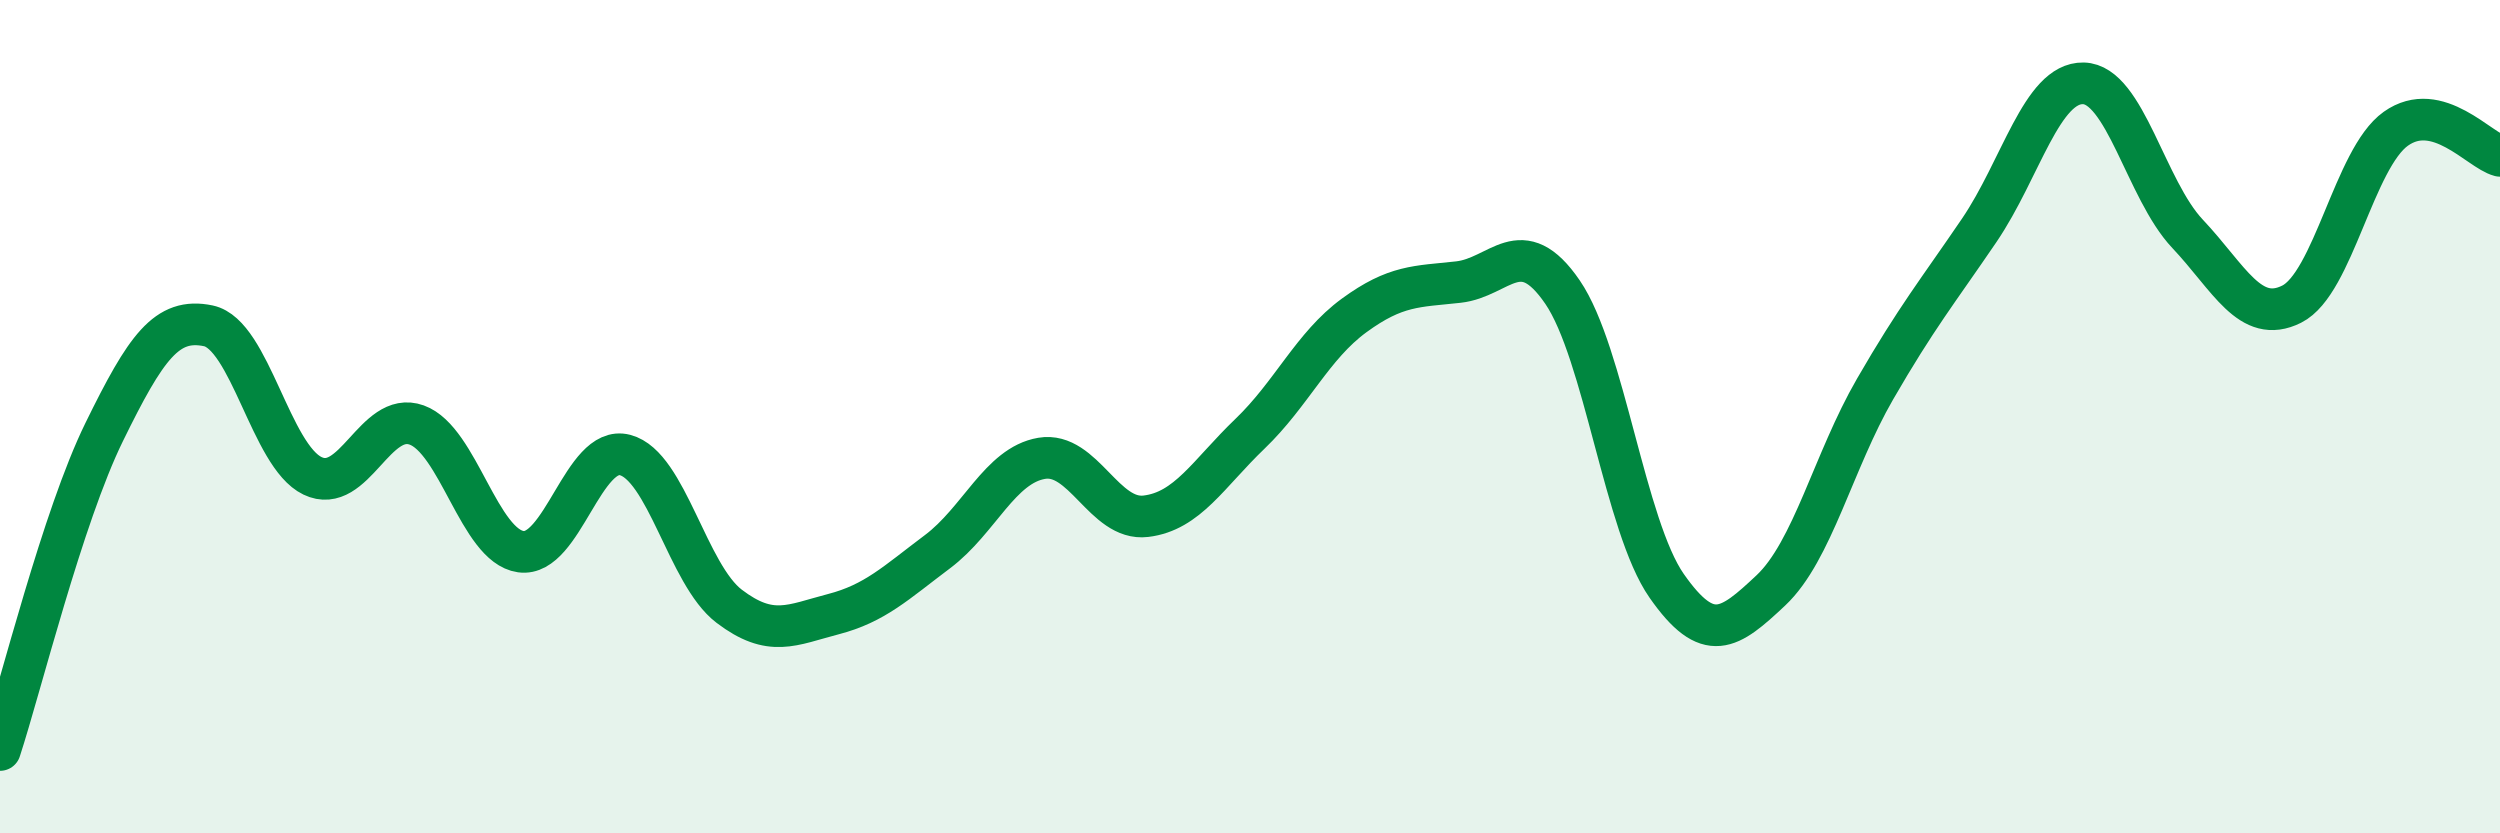 
    <svg width="60" height="20" viewBox="0 0 60 20" xmlns="http://www.w3.org/2000/svg">
      <path
        d="M 0,18 C 0.5,16.47 1.5,12.41 2.5,10.37 C 3.5,8.33 4,7.61 5,7.82 C 6,8.03 6.5,10.94 7.5,11.42 C 8.5,11.9 9,9.84 10,10.2 C 11,10.56 11.5,13.1 12.5,13.24 C 13.5,13.38 14,10.66 15,10.92 C 16,11.18 16.5,13.79 17.5,14.55 C 18.5,15.31 19,15 20,14.74 C 21,14.48 21.5,13.99 22.5,13.24 C 23.5,12.49 24,11.17 25,11 C 26,10.83 26.5,12.51 27.5,12.39 C 28.5,12.27 29,11.37 30,10.41 C 31,9.45 31.5,8.3 32.5,7.57 C 33.5,6.84 34,6.88 35,6.77 C 36,6.66 36.5,5.55 37.5,7.01 C 38.5,8.47 39,12.63 40,14.06 C 41,15.49 41.5,15.11 42.5,14.17 C 43.5,13.23 44,11.07 45,9.34 C 46,7.61 46.5,7 47.5,5.53 C 48.5,4.06 49,1.98 50,2 C 51,2.02 51.5,4.55 52.5,5.61 C 53.5,6.67 54,7.8 55,7.3 C 56,6.8 56.5,3.8 57.5,3.09 C 58.5,2.38 59.5,3.61 60,3.74L60 20L0 20Z"
        fill="#008740"
        opacity="0.1"
        stroke-linecap="round"
        stroke-linejoin="round"
      />
      <path
        d="M 0,18 C 0.5,16.47 1.5,12.41 2.5,10.37 C 3.5,8.33 4,7.61 5,7.82 C 6,8.03 6.5,10.94 7.5,11.42 C 8.5,11.9 9,9.84 10,10.2 C 11,10.56 11.5,13.1 12.5,13.24 C 13.5,13.38 14,10.66 15,10.92 C 16,11.18 16.5,13.79 17.5,14.55 C 18.5,15.31 19,15 20,14.74 C 21,14.48 21.5,13.99 22.5,13.24 C 23.5,12.49 24,11.17 25,11 C 26,10.83 26.5,12.51 27.5,12.39 C 28.5,12.27 29,11.37 30,10.41 C 31,9.45 31.5,8.3 32.5,7.57 C 33.5,6.84 34,6.88 35,6.77 C 36,6.66 36.5,5.55 37.5,7.01 C 38.5,8.47 39,12.63 40,14.06 C 41,15.49 41.5,15.11 42.5,14.17 C 43.5,13.23 44,11.07 45,9.34 C 46,7.61 46.5,7 47.5,5.53 C 48.5,4.06 49,1.98 50,2 C 51,2.02 51.5,4.55 52.5,5.61 C 53.5,6.67 54,7.8 55,7.3 C 56,6.8 56.5,3.8 57.5,3.09 C 58.5,2.38 59.5,3.61 60,3.74"
        stroke="#008740"
        stroke-width="1"
        fill="none"
        stroke-linecap="round"
        stroke-linejoin="round"
      />
    </svg>
  